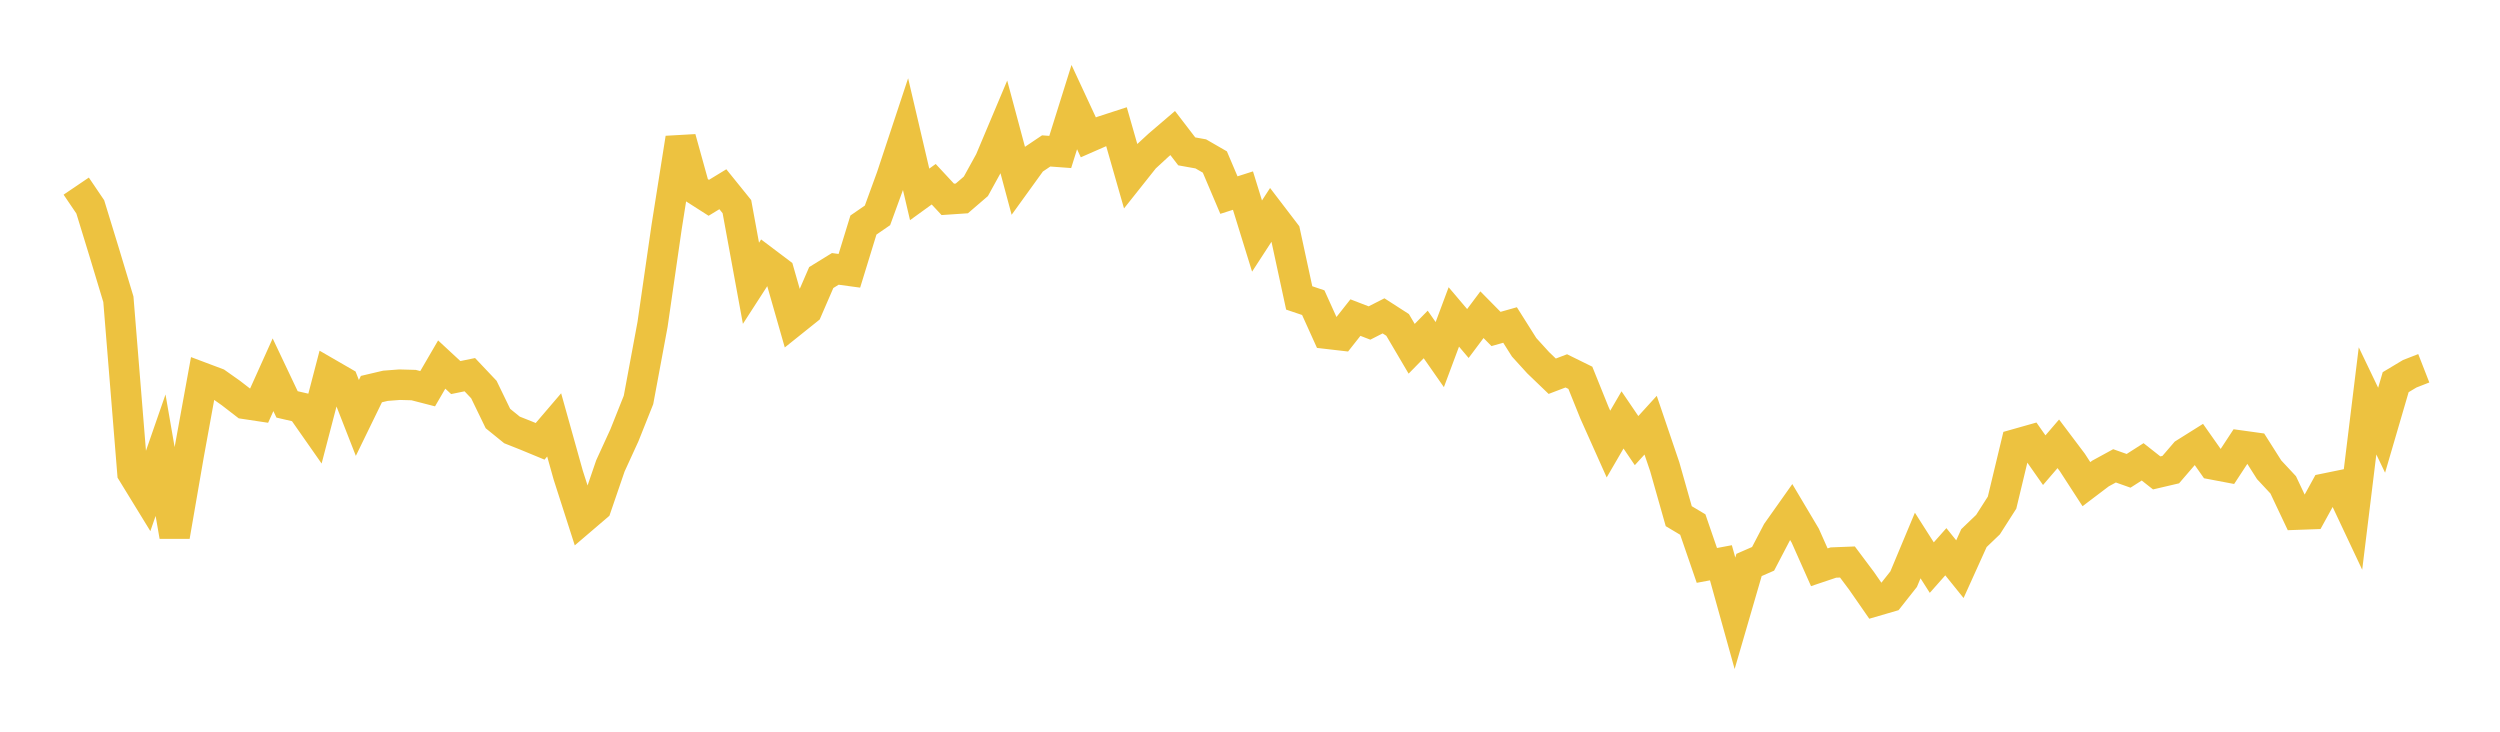 <svg width="164" height="48" xmlns="http://www.w3.org/2000/svg" xmlns:xlink="http://www.w3.org/1999/xlink"><path fill="none" stroke="rgb(237,194,64)" stroke-width="2" d="M5,12.209L5.922,13.571L6.844,16.577L7.766,19.633L8.689,31.015L9.611,32.518L10.533,29.861L11.455,35.179L12.377,29.851L13.299,24.783L14.222,25.13L15.144,25.781L16.066,26.493L16.988,26.632L17.91,24.584L18.832,26.529L19.754,26.742L20.677,28.061L21.599,24.528L22.521,25.061L23.443,27.417L24.365,25.524L25.287,25.307L26.21,25.236L27.132,25.261L28.054,25.499L28.976,23.914L29.898,24.768L30.82,24.579L31.743,25.555L32.665,27.457L33.587,28.204L34.509,28.57L35.431,28.951L36.353,27.873L37.275,31.166L38.198,34.04L39.12,33.252L40.042,30.562L40.964,28.548L41.886,26.234L42.808,21.277L43.731,14.888L44.653,9.063L45.575,12.387L46.497,12.976L47.419,12.414L48.341,13.556L49.263,18.583L50.186,17.154L51.108,17.849L52.03,21.073L52.952,20.335L53.874,18.207L54.796,17.639L55.719,17.764L56.641,14.763L57.563,14.128L58.485,11.6L59.407,8.815L60.329,12.752L61.251,12.085L62.174,13.078L63.096,13.016L64.018,12.222L64.94,10.548L65.862,8.36L66.784,11.799L67.707,10.521L68.629,9.901L69.551,9.969L70.473,7.026L71.395,9.01L72.317,8.606L73.24,8.306L74.162,11.528L75.084,10.367L76.006,9.517L76.928,8.728L77.85,9.93L78.772,10.095L79.695,10.628L80.617,12.798L81.539,12.503L82.461,15.485L83.383,14.066L84.305,15.273L85.228,19.544L86.15,19.855L87.072,21.895L87.994,22.002L88.916,20.834L89.838,21.189L90.76,20.72L91.683,21.314L92.605,22.88L93.527,21.941L94.449,23.262L95.371,20.791L96.293,21.879L97.216,20.645L98.138,21.58L99.06,21.32L99.982,22.782L100.904,23.795L101.826,24.681L102.749,24.329L103.671,24.783L104.593,27.07L105.515,29.131L106.437,27.546L107.359,28.904L108.281,27.892L109.204,30.61L110.126,33.861L111.048,34.411L111.97,37.091L112.892,36.918L113.814,40.234L114.737,37.061L115.659,36.658L116.581,34.892L117.503,33.589L118.425,35.14L119.347,37.213L120.269,36.903L121.192,36.867L122.114,38.098L123.036,39.427L123.958,39.158L124.88,37.991L125.802,35.785L126.725,37.235L127.647,36.194L128.569,37.338L129.491,35.299L130.413,34.416L131.335,32.973L132.257,29.134L133.18,28.873L134.102,30.188L135.024,29.114L135.946,30.338L136.868,31.761L137.79,31.063L138.713,30.559L139.635,30.886L140.557,30.297L141.479,31.023L142.401,30.807L143.323,29.735L144.246,29.156L145.168,30.467L146.09,30.642L147.012,29.236L147.934,29.364L148.856,30.818L149.778,31.807L150.701,33.758L151.623,33.725L152.545,32.048L153.467,31.859L154.389,33.816L155.311,26.298L156.234,28.223L157.156,25.071L158.078,24.519L159,24.159"></path></svg>